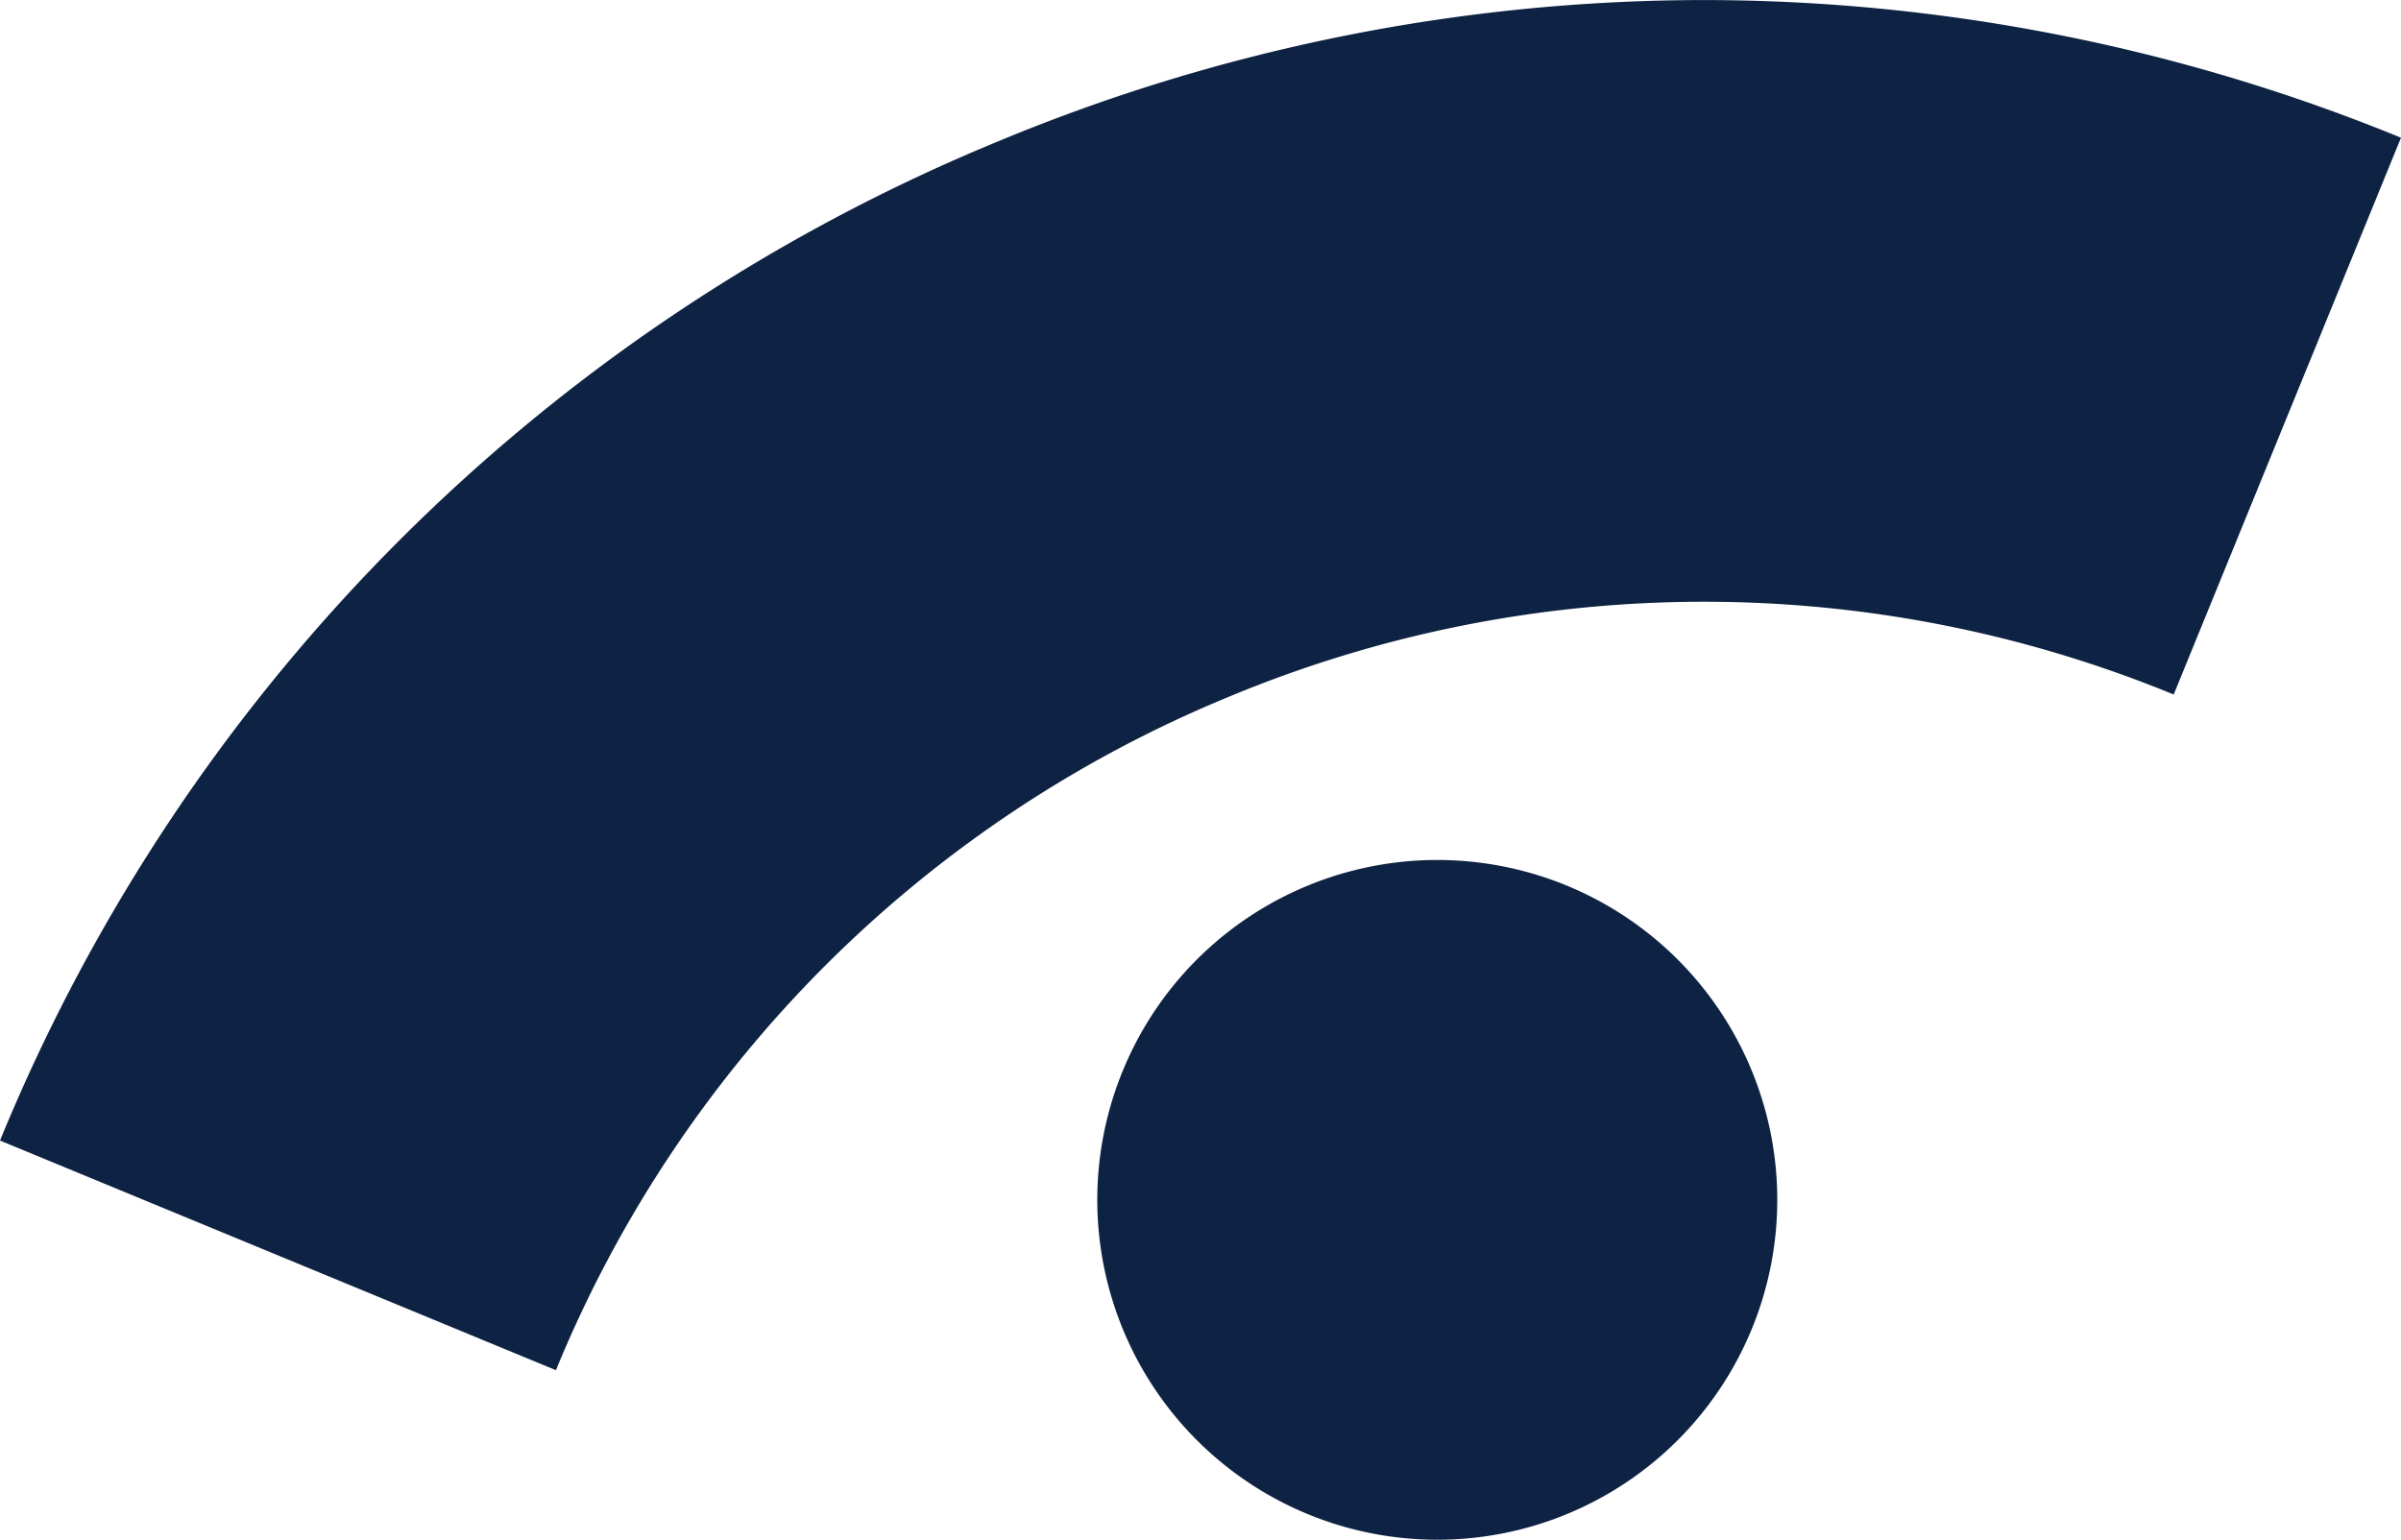 <?xml version="1.0" encoding="UTF-8"?>
<svg xmlns="http://www.w3.org/2000/svg" xmlns:xlink="http://www.w3.org/1999/xlink" width="61.665" height="39.559" viewBox="0 0 61.665 39.559">
  <defs>
    <clipPath id="clip-path">
      <rect id="Rectangle_9" data-name="Rectangle 9" width="61.665" height="39.559" fill="none"></rect>
    </clipPath>
  </defs>
  <g id="Group_37" data-name="Group 37" transform="translate(61.665 39.559) rotate(180)">
    <g id="Group_37-2" data-name="Group 37" transform="translate(0 0)" clip-path="url(#clip-path)">
      <path id="Path_18" data-name="Path 18" d="M39.783,16.8h0A8.732,8.732,0,1,1,44.508,5.393,8.732,8.732,0,0,1,39.783,16.8" transform="translate(-11.689 0)" fill="#0e2343"></path>
      <path id="Path_19" data-name="Path 19" d="M17.9,42.742A47.306,47.306,0,0,1,0,39.205L5.838,24.9a31.717,31.717,0,0,0,24.268-.059,31.7,31.7,0,0,0,17.281-17.3l14.278,5.9A47.045,47.045,0,0,1,36.019,39.116,47.281,47.281,0,0,1,17.9,42.742" transform="translate(0 -3.184)" fill="#0e2343"></path>
    </g>
  </g>
</svg>
